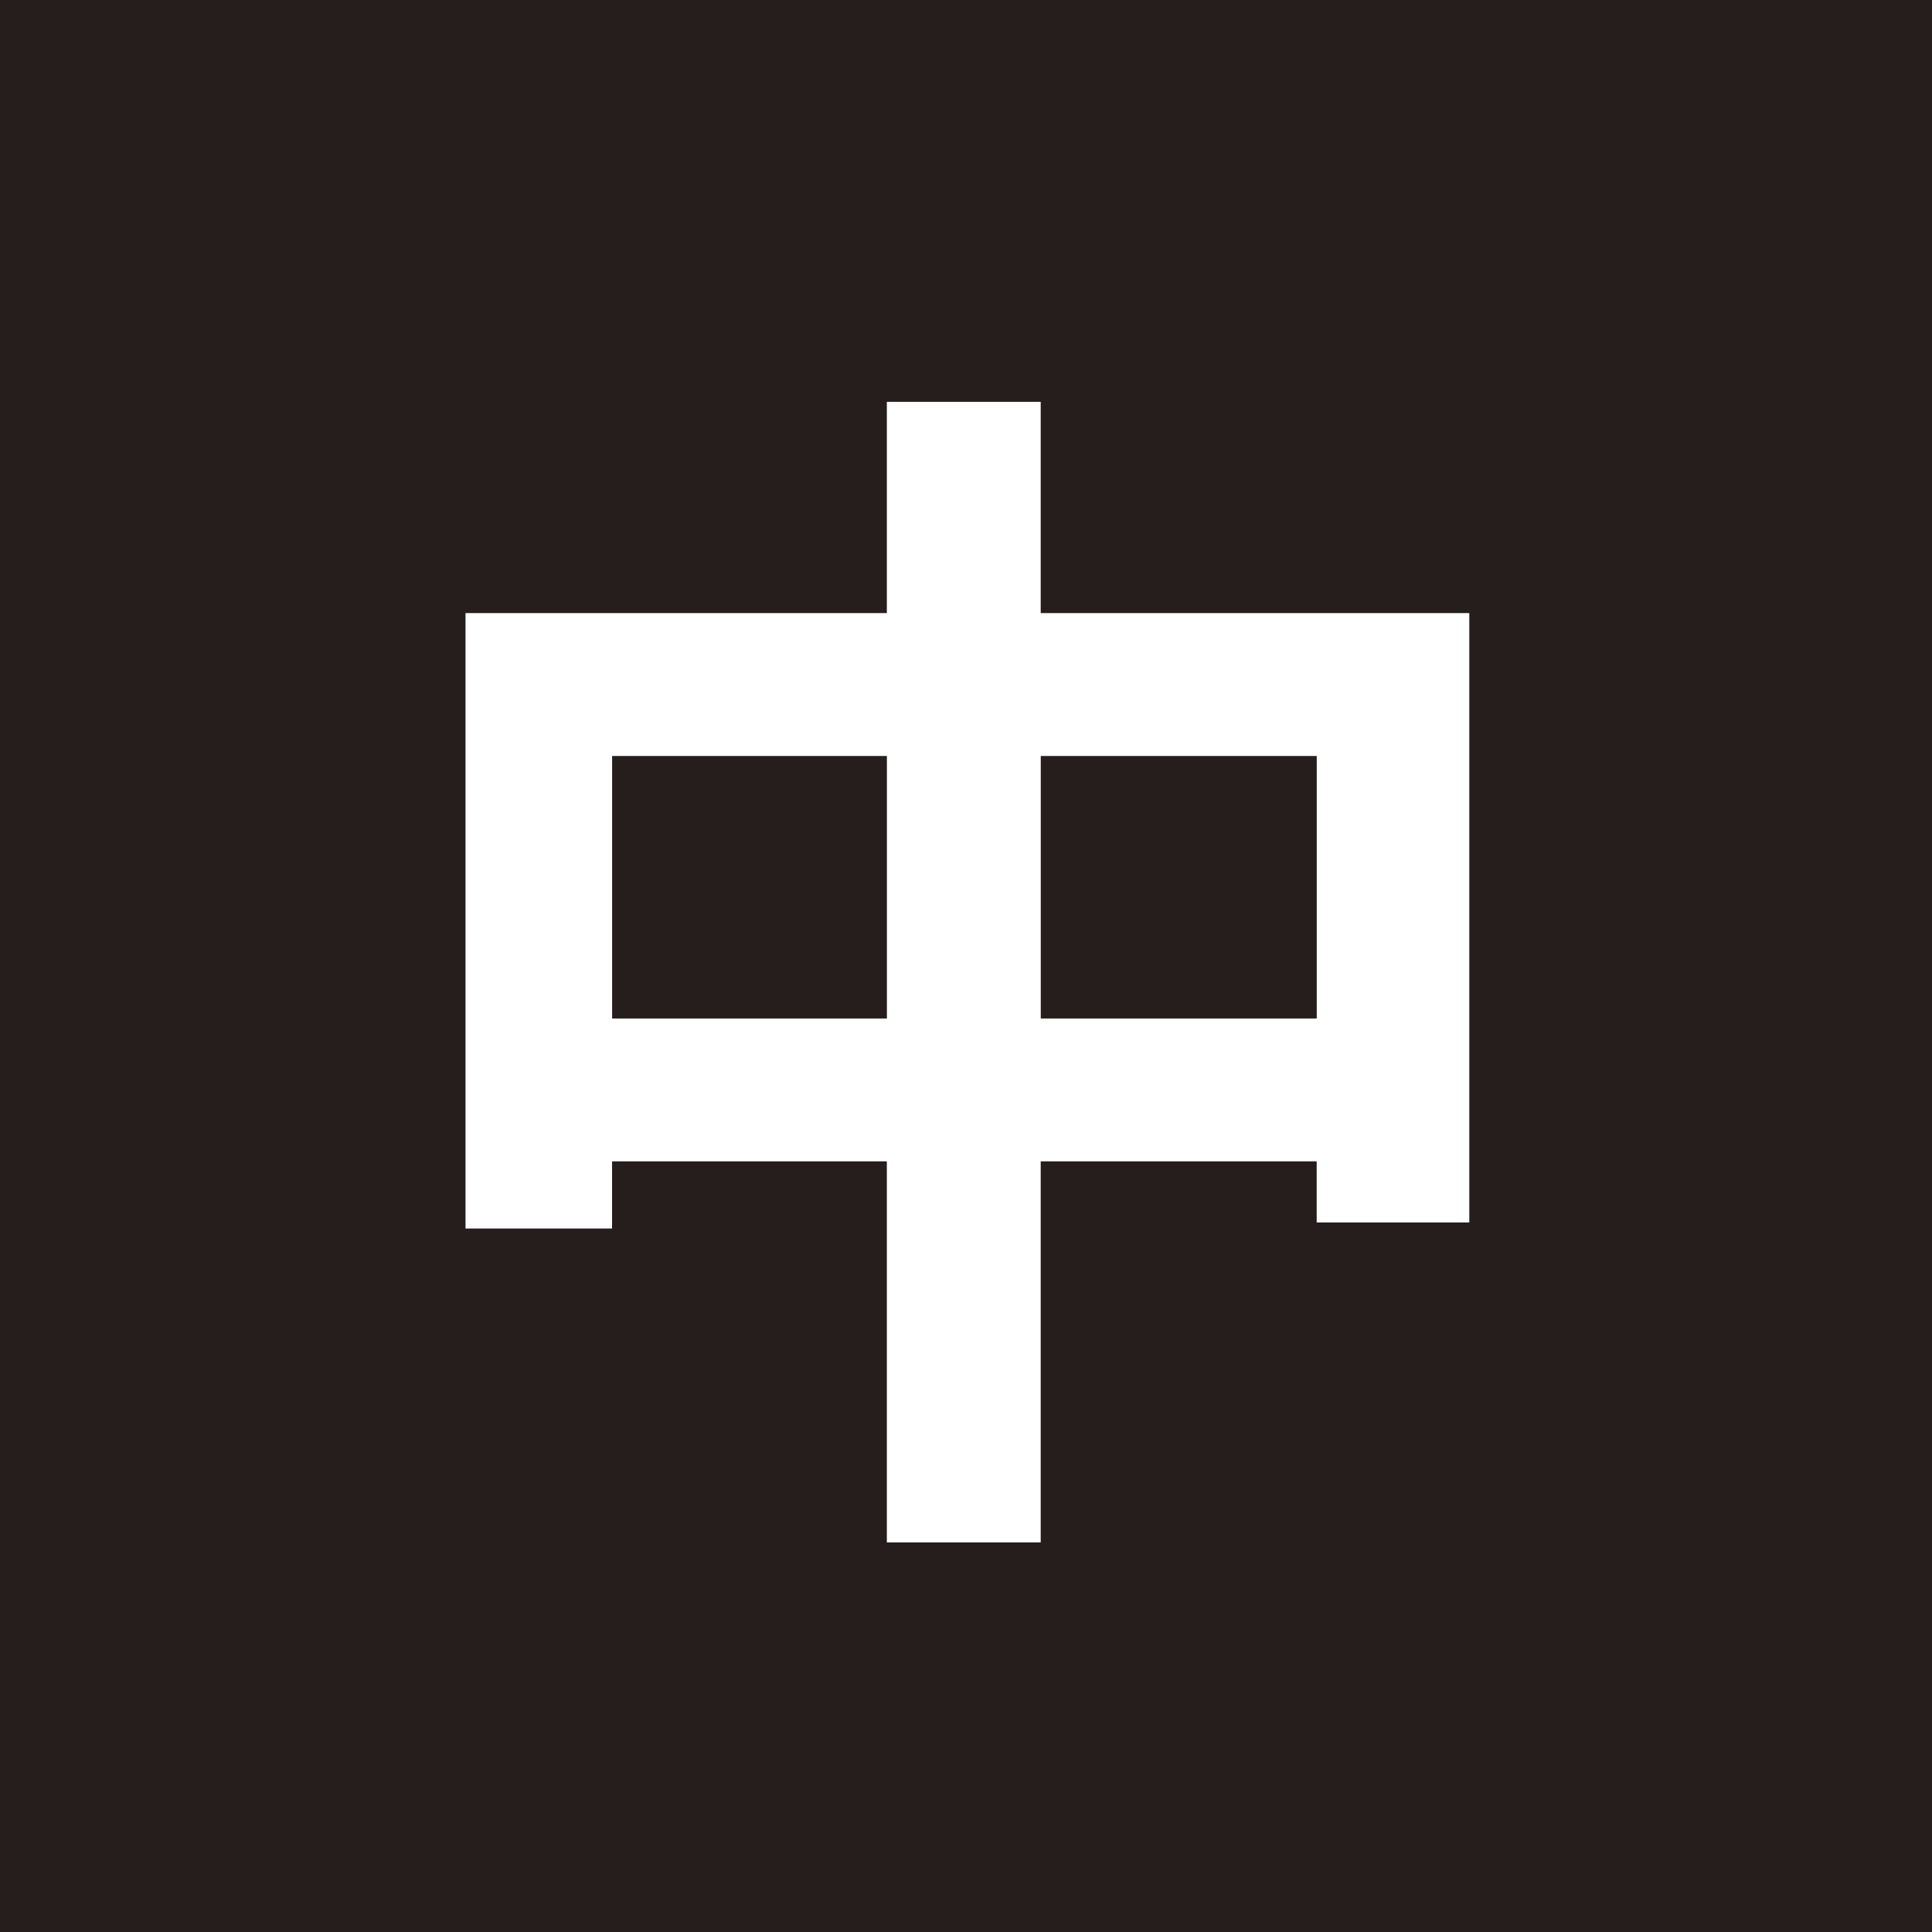 <?xml version="1.0" encoding="UTF-8"?><svg xmlns="http://www.w3.org/2000/svg" viewBox="0 0 35.584 35.584"><defs><style>.d{fill:#fff;}.e{fill:#251e1c;}</style></defs><g id="a"/><g id="b"><g id="c"><g><rect class="e" width="35.584" height="35.584"/><path class="d" d="M27.062,11.292v11.223h-2.811v-1.125h-5.083v7.018h-2.834v-7.018h-5.061v1.237h-2.699V11.292h7.76v-3.891h2.834v3.891h7.894Zm-10.727,7.467v-4.835h-5.061v4.835h5.061Zm7.917,0v-4.835h-5.083v4.835h5.083Z"/></g></g></g></svg>